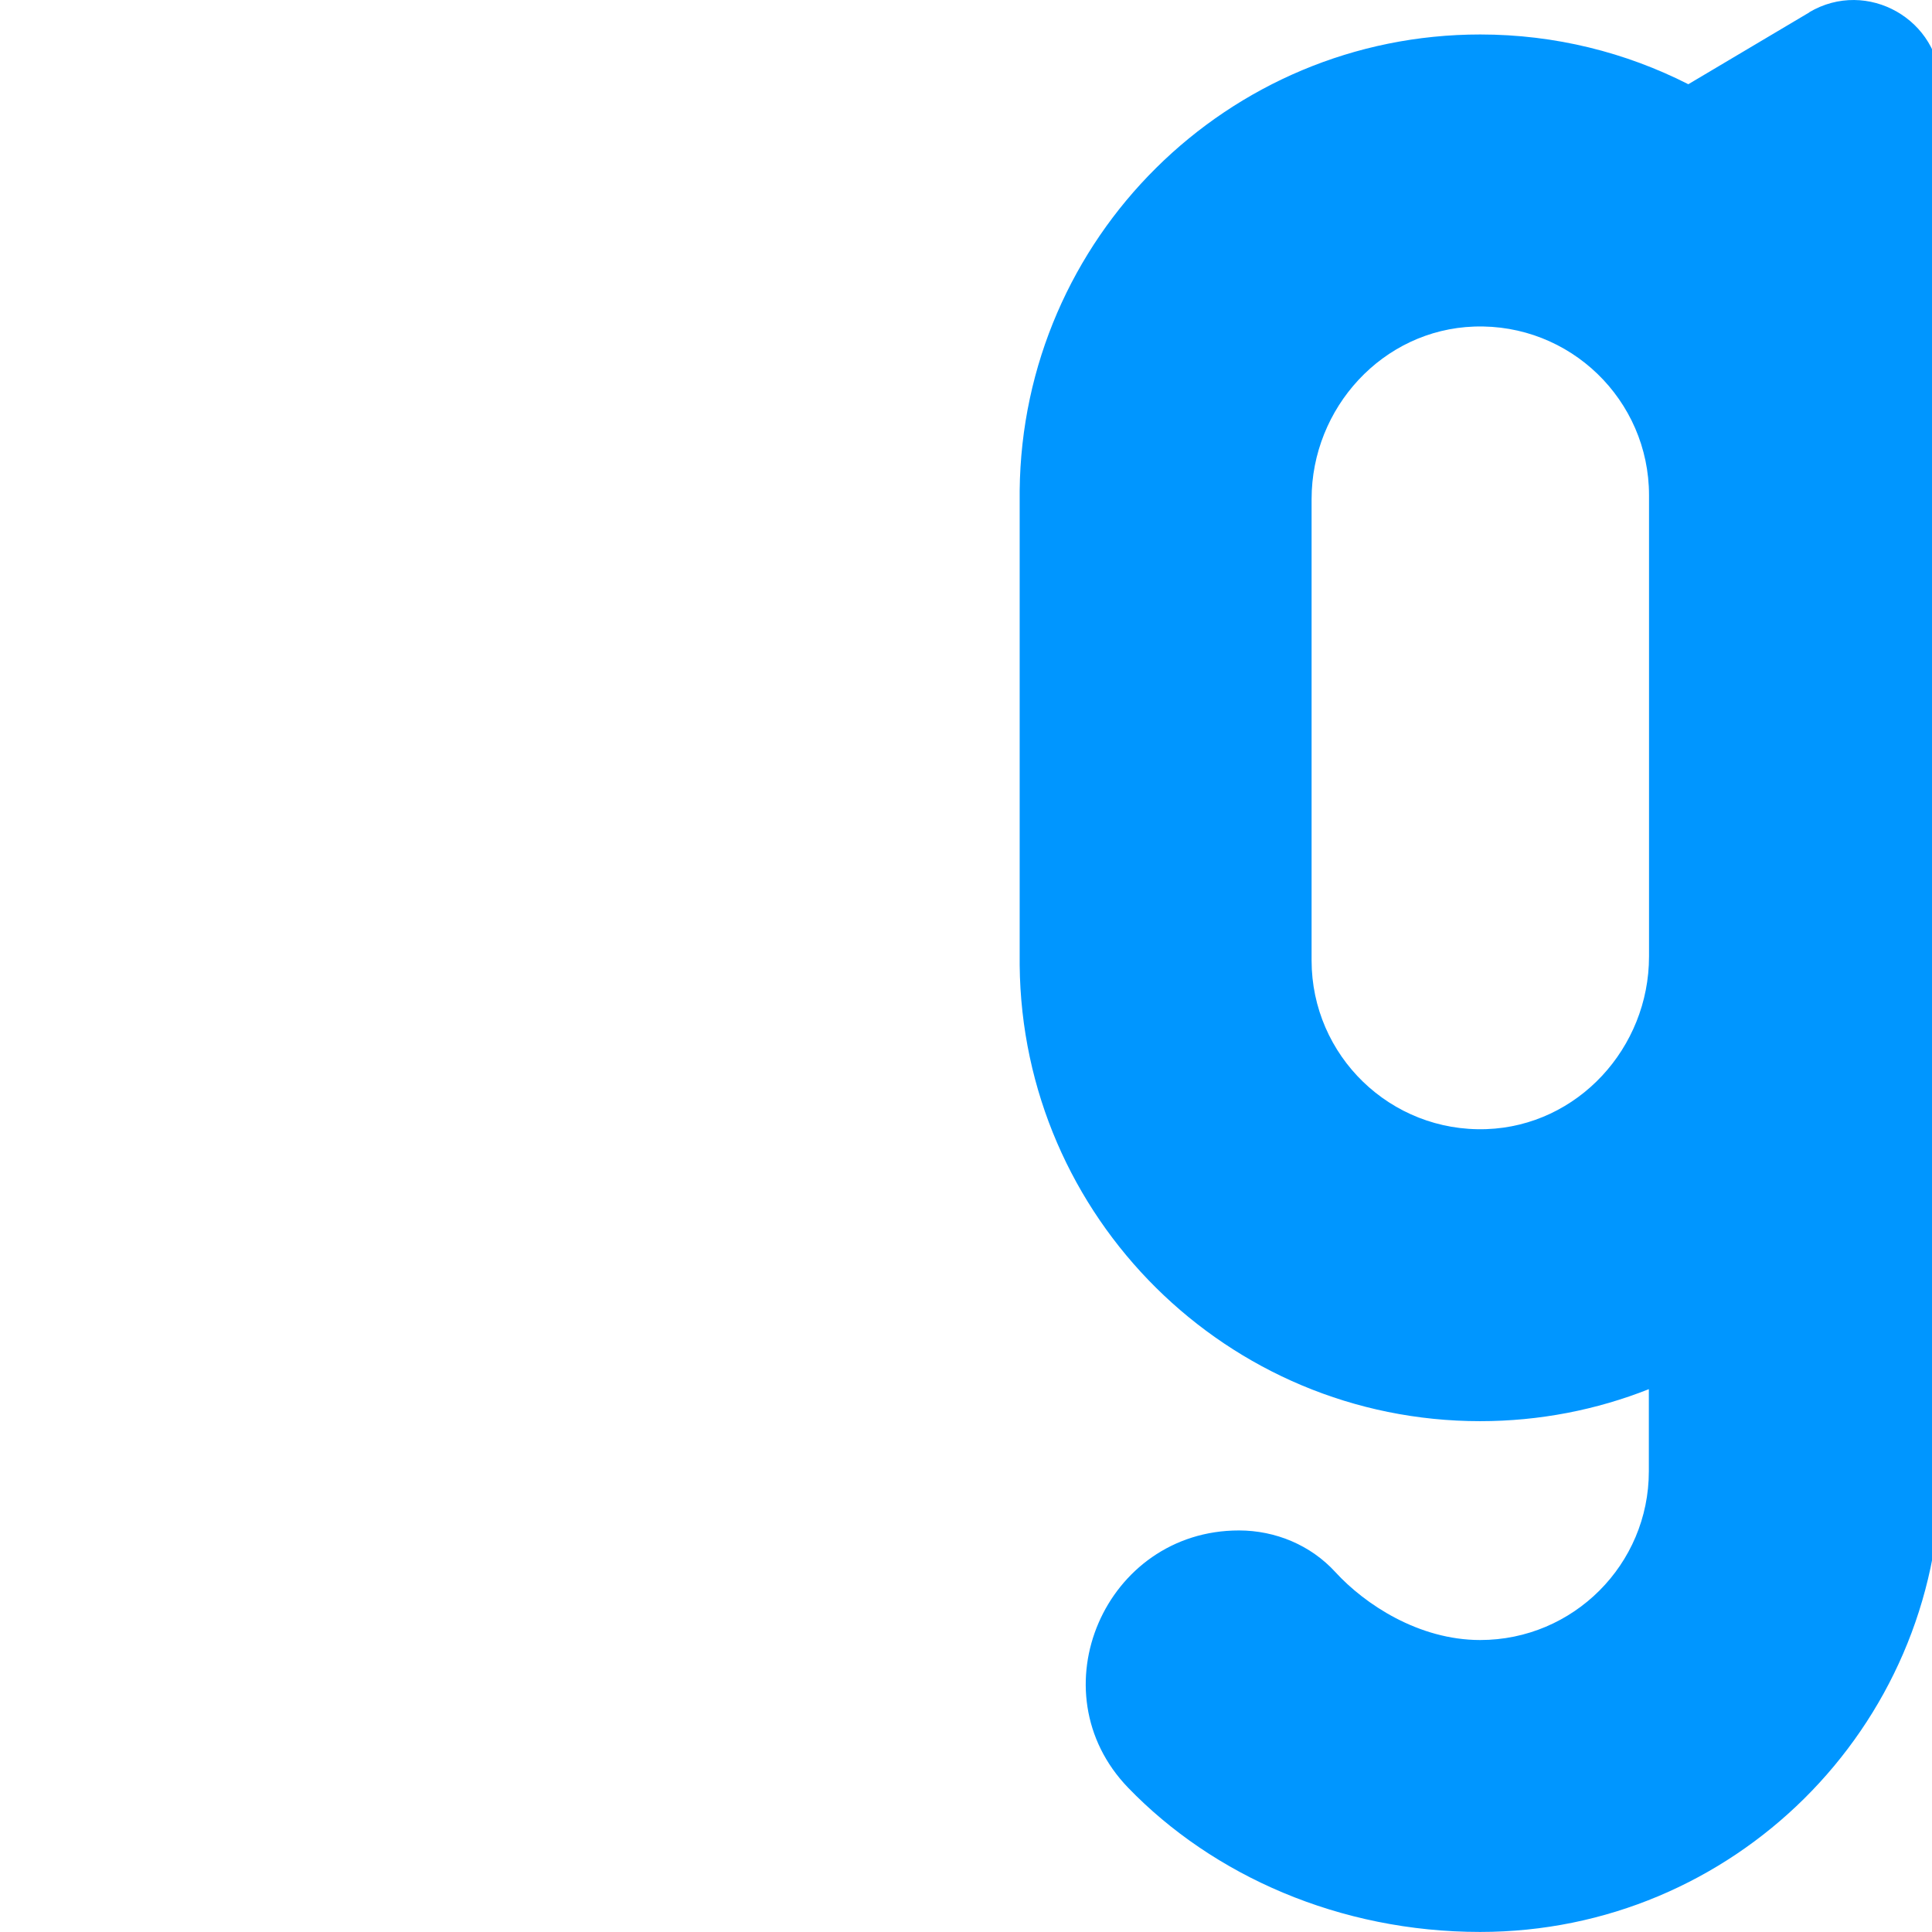<svg width="32" height="32" viewBox="0 0 32 32" fill="none" xmlns="http://www.w3.org/2000/svg">
<g clip-path="url(#clip0_4672_5871)">
<path d="M29.97 0.204L27.964 1.395C26.929 0.869 25.758 0.571 24.518 0.571C20.33 0.571 16.931 3.948 16.889 8.126V15.984C16.928 20.163 20.328 23.539 24.516 23.539C25.502 23.539 26.445 23.351 27.31 23.009V24.37C27.31 25.912 26.058 27.164 24.516 27.164C23.497 27.164 22.605 26.571 22.117 26.038C21.71 25.593 21.126 25.349 20.521 25.349C18.303 25.349 17.147 28.018 18.687 29.612C20.09 31.064 22.187 31.999 24.516 31.999C28.704 31.999 32.103 28.623 32.143 24.444V1.444C32.143 0.327 30.926 -0.366 29.965 0.204H29.97ZM27.313 15.842C27.313 17.357 26.133 18.648 24.62 18.702C23.031 18.758 21.724 17.485 21.724 15.907V8.268C21.724 6.754 22.903 5.462 24.416 5.409C26.005 5.353 27.313 6.626 27.313 8.203V15.842Z" fill="#0096FF"/>
</g>
<defs>
<clipPath id="clip0_4672_5871">
<rect width="32" height="32" fill="white"/>
</clipPath>
</defs>
</svg>

